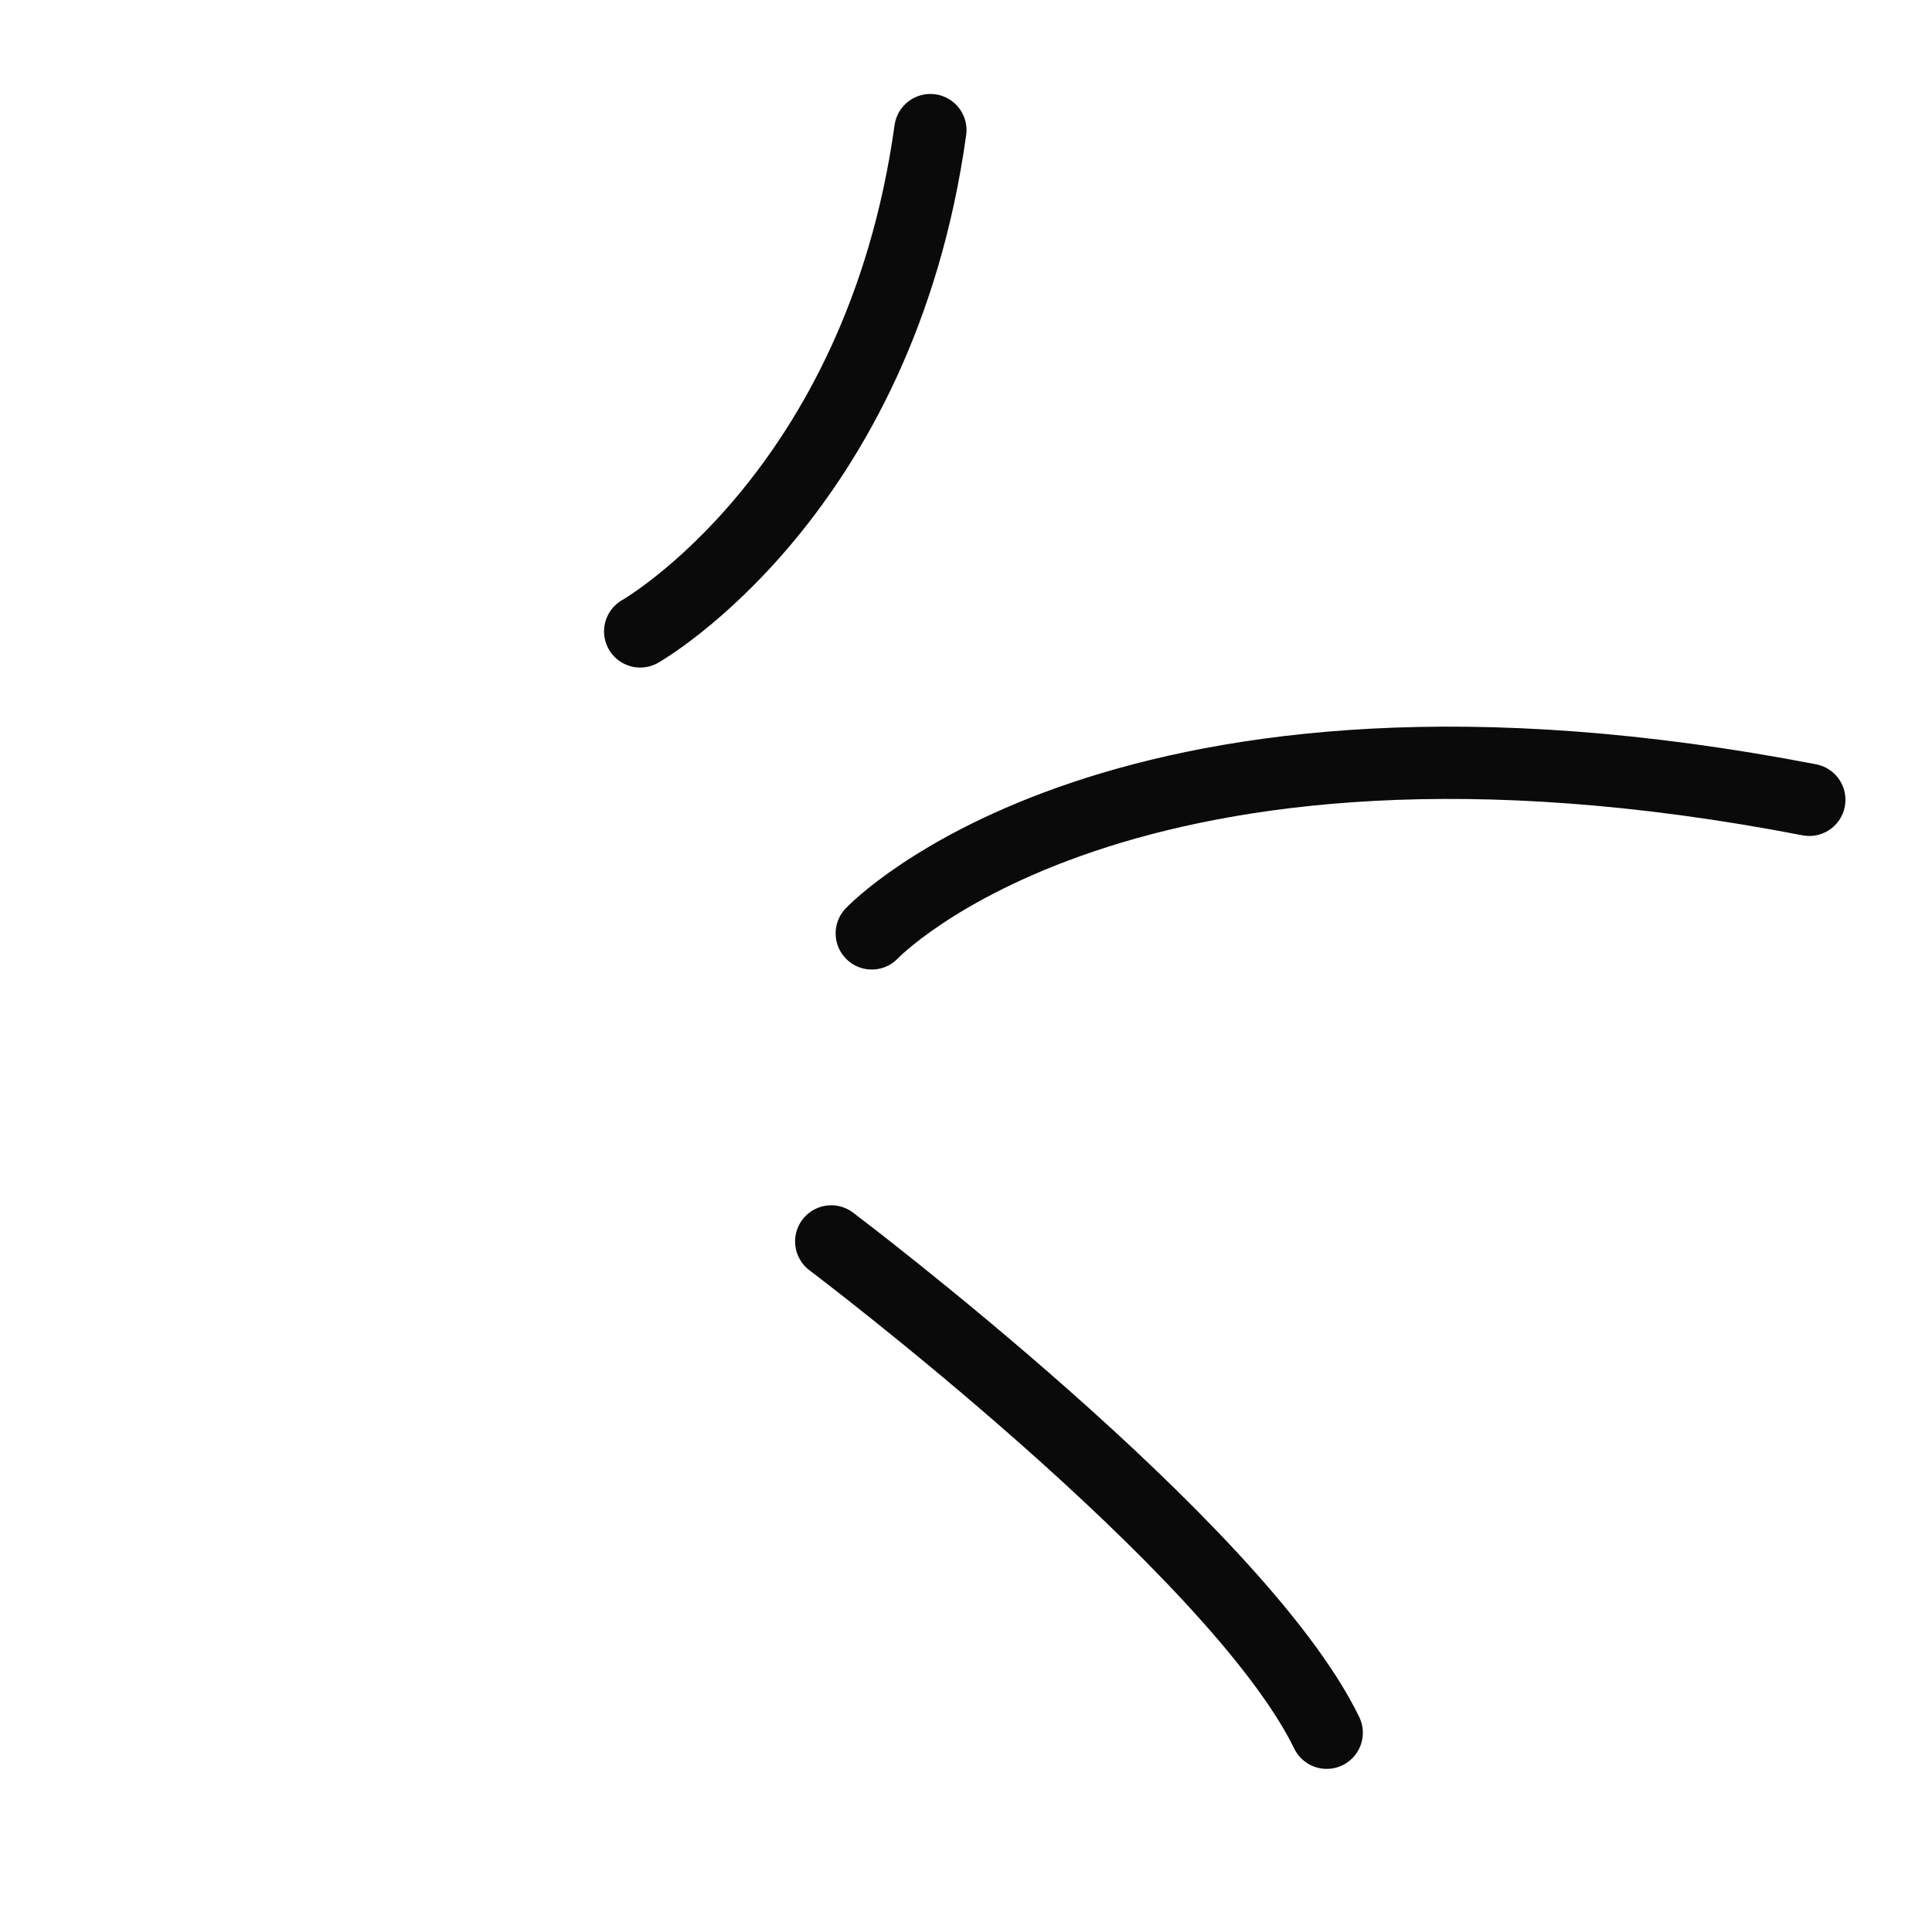 <svg width="147" height="145" viewBox="0 0 147 145" fill="none" xmlns="http://www.w3.org/2000/svg">
<path d="M66.331 71.008C66.331 71.008 85.439 50.76 137.664 60.846" stroke="#0A0A0A" stroke-width="5.5" stroke-linecap="round"/>
<path d="M63.246 94.443C63.246 94.443 94.051 117.671 100.945 131.819" stroke="#0A0A0A" stroke-width="5.5" stroke-linecap="round"/>
<path d="M48.71 48.035C48.71 48.035 66.927 37.687 70.789 9.898" stroke="#0A0A0A" stroke-width="5.5" stroke-linecap="round"/>
</svg>
